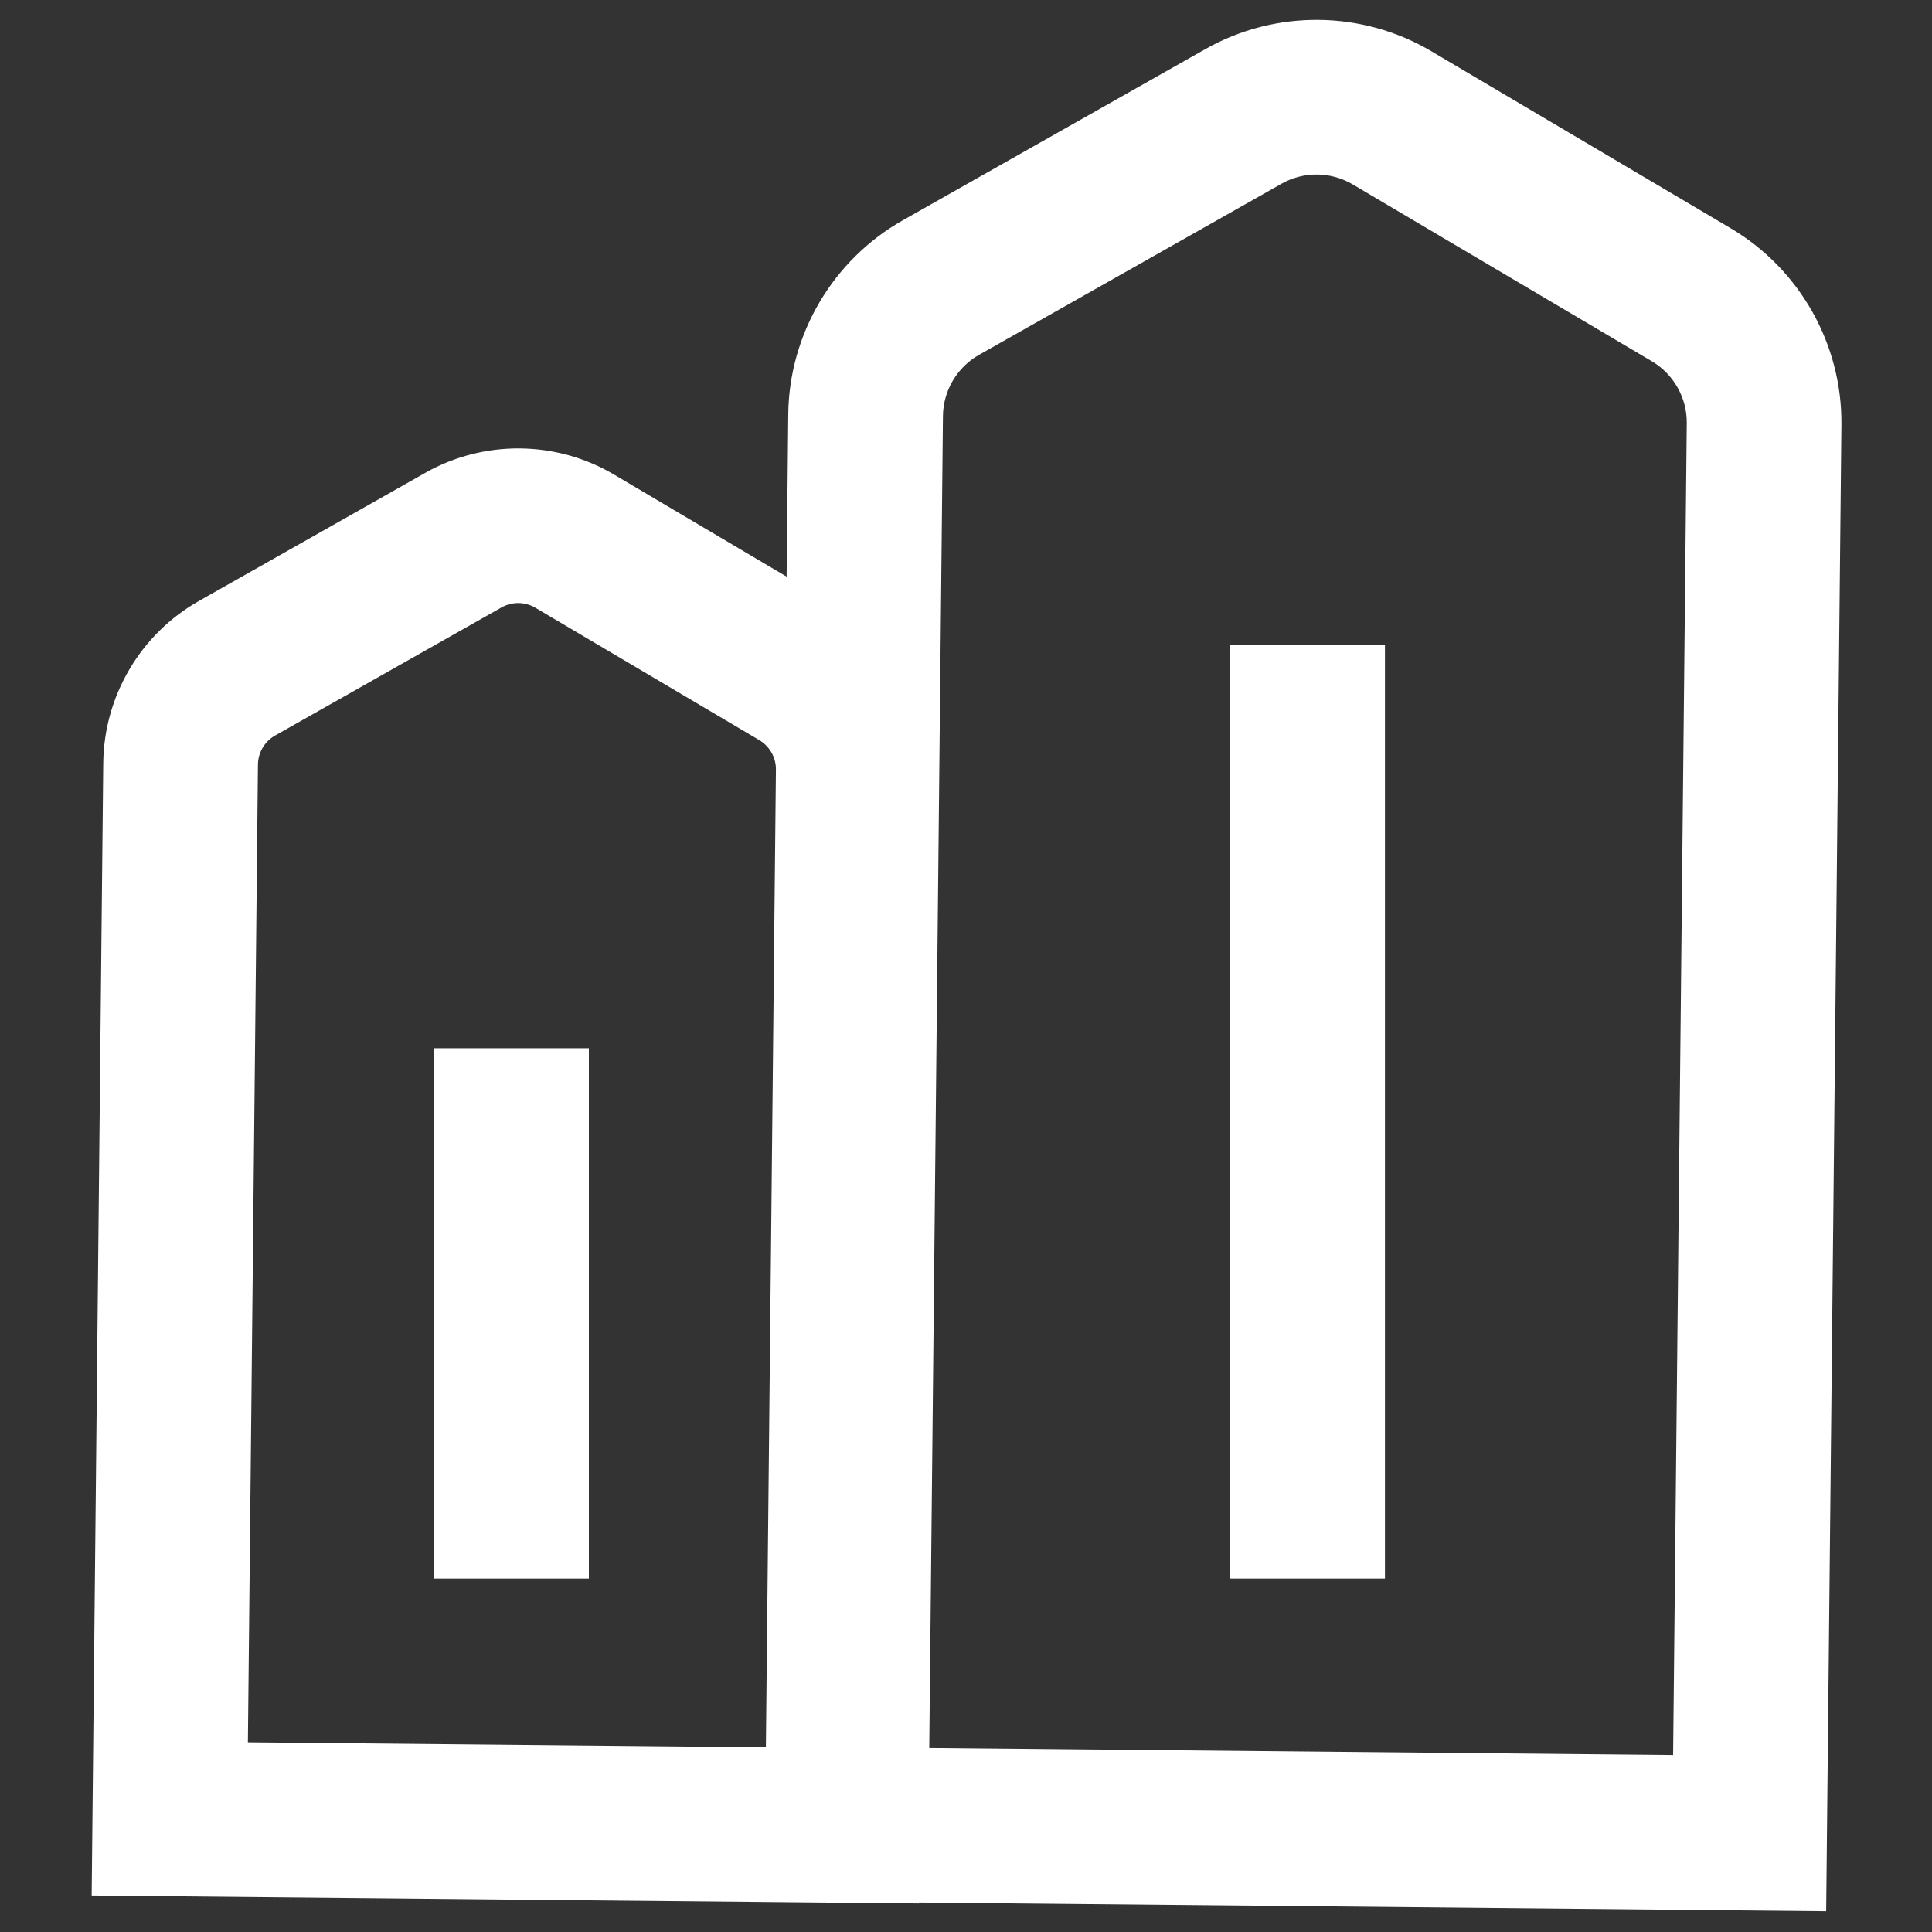 <svg xmlns="http://www.w3.org/2000/svg" xmlns:xlink="http://www.w3.org/1999/xlink" width="45" height="45" viewBox="0 0 45 45" fill="none">
<rect x="0" y="0" width="45" height="45" fill="#333333" stroke="none"/>
<path d="M42.89 9.891C42.909 8.02 41.92 6.267 40.31 5.316L33.34 1.194C31.725 0.237 29.707 0.219 28.076 1.143L21.028 5.131C19.4 6.052 18.378 7.785 18.36 9.653L18.322 13.431L14.303 11.054C12.955 10.256 11.27 10.241 9.908 11.012L4.633 13.998C3.274 14.766 2.421 16.213 2.405 17.773L2.135 44.152L21.405 44.336L21.405 44.314L42.535 44.516L42.89 9.891ZM5.774 40.583L6.008 17.809C6.01 17.53 6.163 17.27 6.406 17.133L11.683 14.147C11.698 14.139 11.713 14.131 11.729 14.123C11.744 14.116 11.76 14.109 11.776 14.103C11.792 14.096 11.808 14.091 11.824 14.085C11.841 14.08 11.857 14.075 11.874 14.071C11.89 14.066 11.907 14.063 11.924 14.059C11.941 14.056 11.958 14.054 11.975 14.052C11.992 14.05 12.009 14.048 12.026 14.047C12.043 14.046 12.06 14.046 12.077 14.046C12.094 14.046 12.111 14.047 12.129 14.048C12.146 14.049 12.163 14.051 12.18 14.054C12.197 14.056 12.213 14.059 12.23 14.062C12.247 14.066 12.264 14.07 12.28 14.075C12.297 14.079 12.313 14.084 12.329 14.09C12.345 14.096 12.361 14.102 12.377 14.108C12.393 14.115 12.409 14.122 12.424 14.13C12.439 14.138 12.454 14.146 12.469 14.155L17.687 17.24C17.927 17.383 18.076 17.645 18.073 17.923L17.839 40.698L5.774 40.583ZM38.97 40.88L21.644 40.714L21.963 9.689C21.969 9.101 22.291 8.556 22.802 8.266L29.85 4.279C30.363 3.988 30.998 3.994 31.506 4.294L38.477 8.416C38.983 8.716 39.294 9.267 39.288 9.854L38.97 40.88Z"   fill="#FFFFFF" >
</path>
<path d="M28.656 15.03L32.258 15.03L32.258 36.768L28.656 36.768L28.656 15.03ZM10.113 24.416L13.716 24.416L13.716 36.768L10.113 36.768L10.113 24.416Z"   fill="#FFFFFF" >
</path>
</svg>
